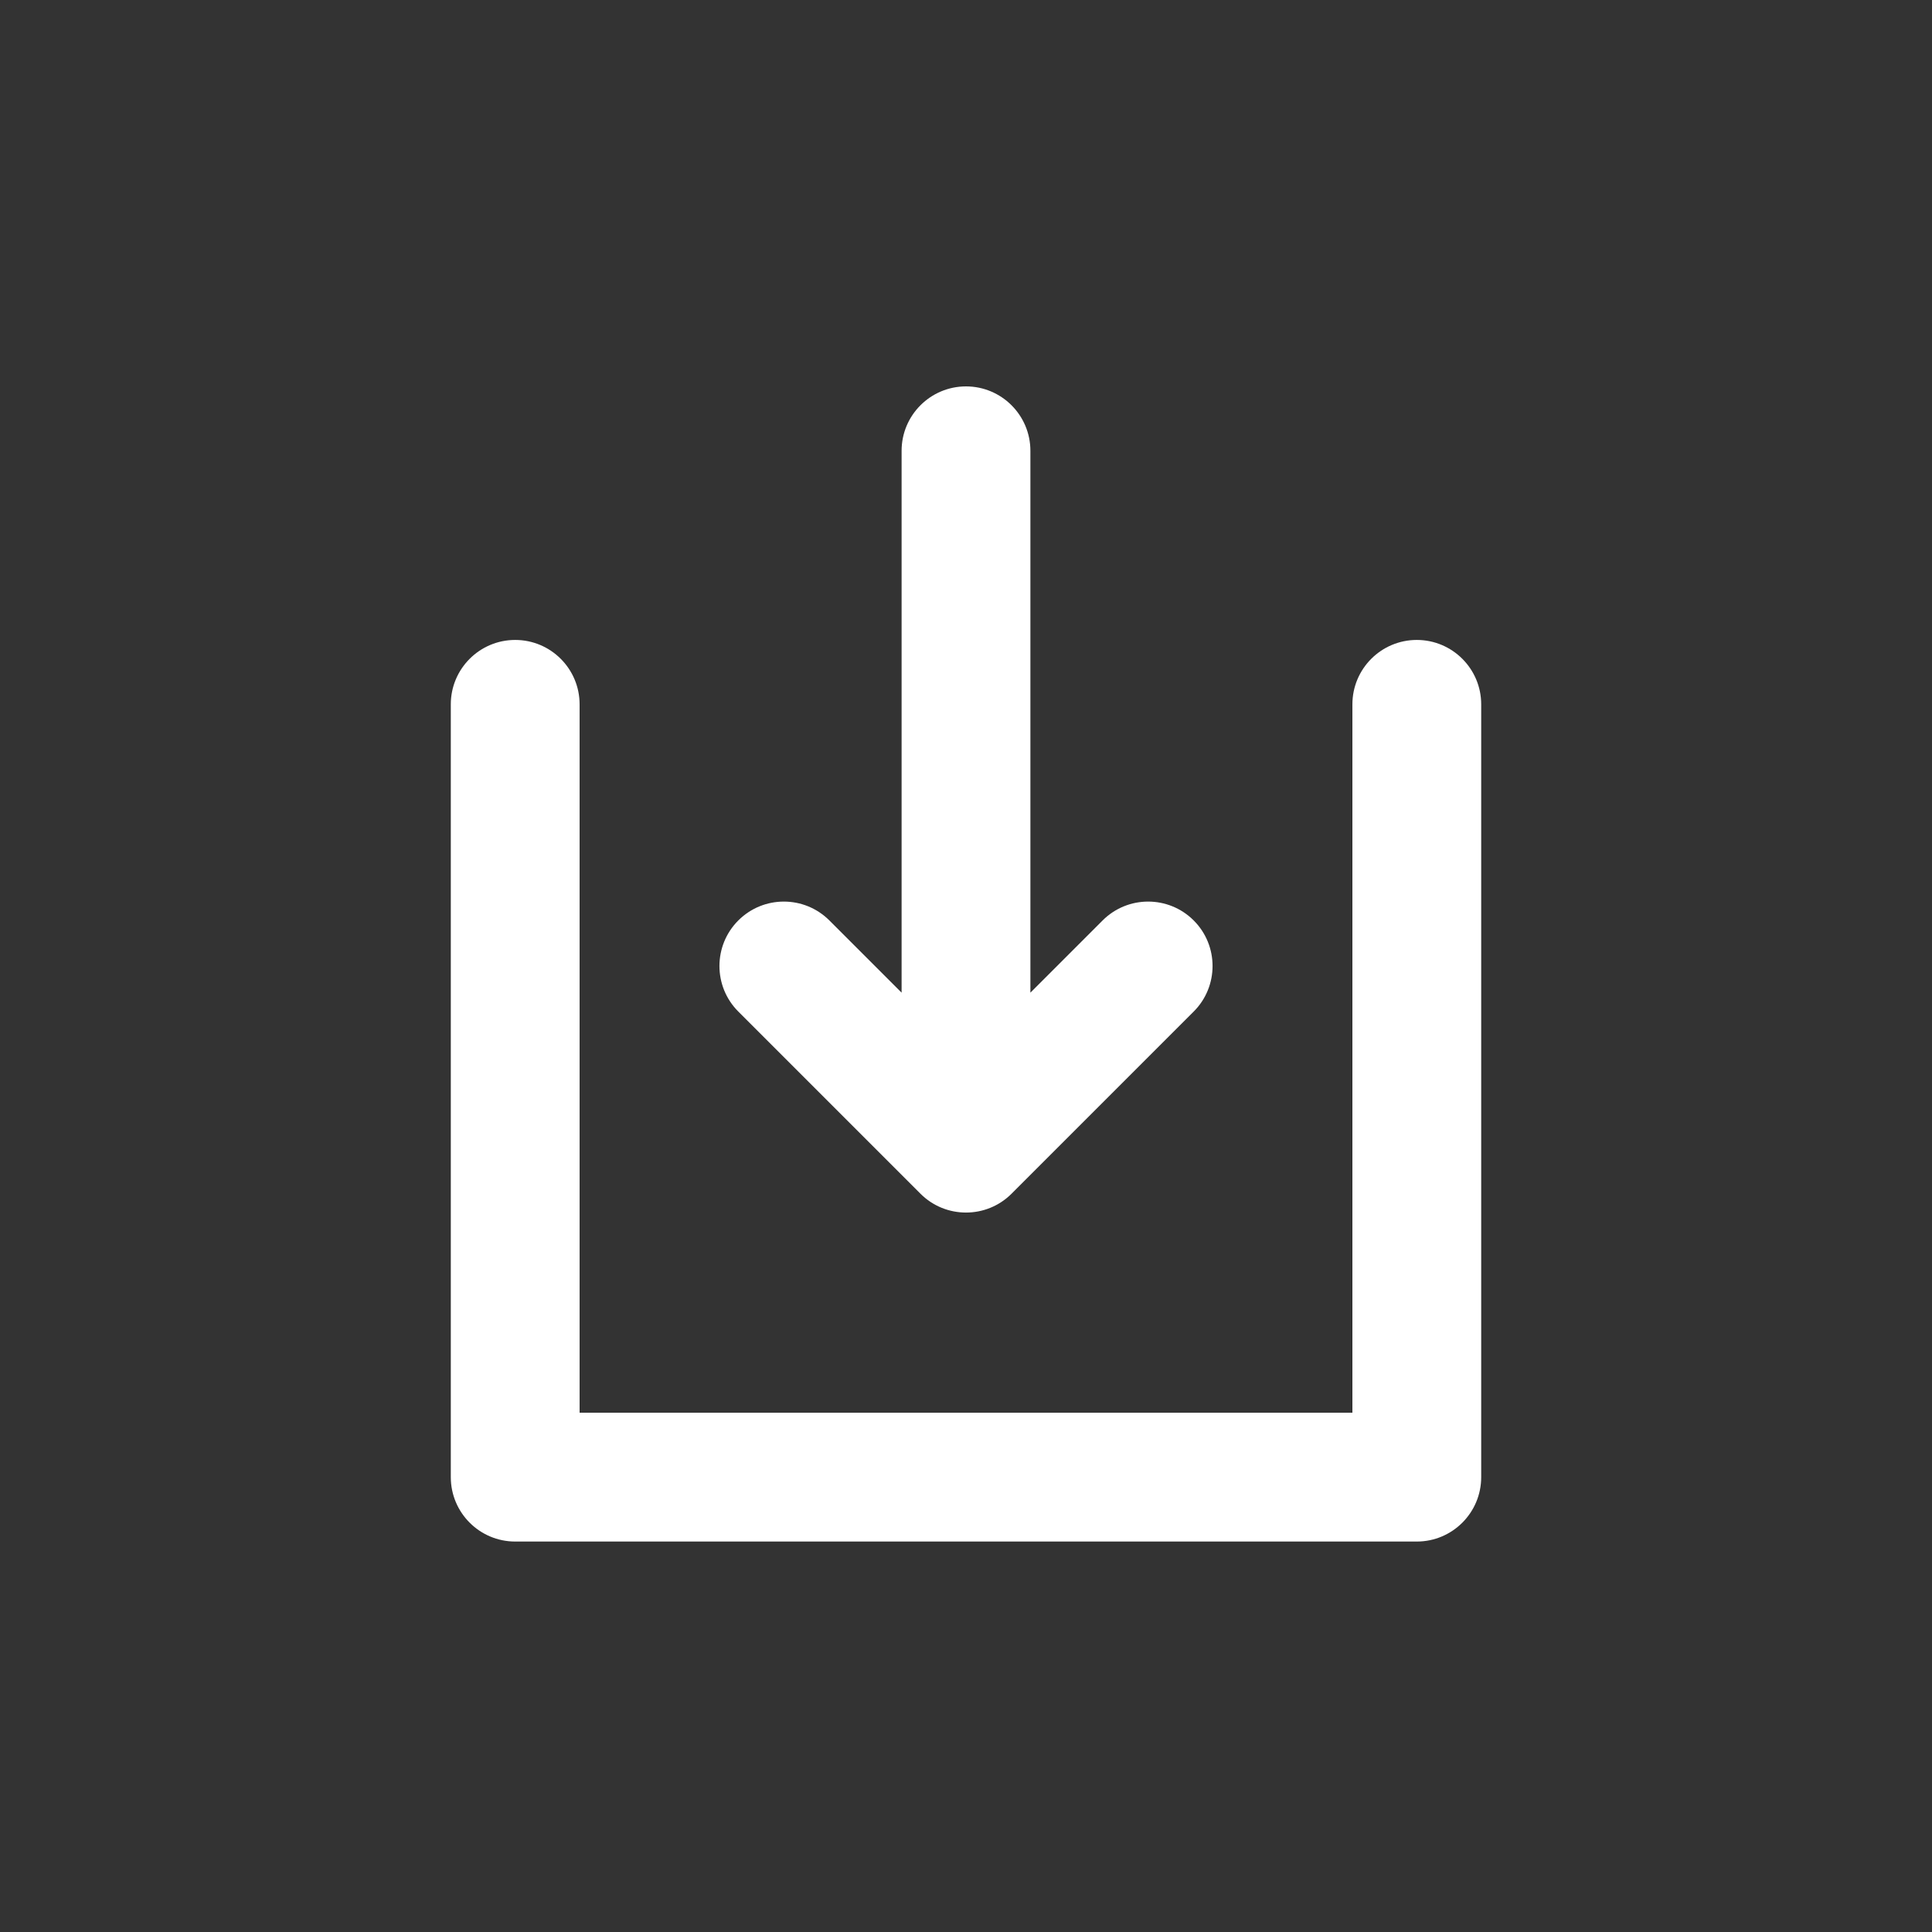<?xml version="1.0" encoding="UTF-8"?>
<svg width="30px" height="30px" viewBox="0 0 30 30" version="1.1" xmlns="http://www.w3.org/2000/svg" xmlns:xlink="http://www.w3.org/1999/xlink">
    <rect x="0" y="0" width="30" height="30" fill="#333333" stroke="none"/>
    <!-- Generator: Sketch 59 (86127) - https://sketch.com -->
    <title>Deadpool/Icons/Light/Misc/Icons-Misc-Download</title>
    <desc>Created with Sketch.</desc>
    <g id="Deadpool/Icons/Light/Misc/Icons-Misc-Download" stroke="none" stroke-width="1" fill="none" fill-rule="evenodd">
        <path d="M22,9.937 C22.552,9.937 23,10.385 23,10.937 L23,10.937 L23,22.937 C23,23.489 22.552,23.937 22,23.937 L22,23.937 L8,23.937 C7.448,23.937 7,23.489 7,22.937 L7,22.937 L7,10.937 C7,10.385 7.448,9.937 8,9.937 C8.552,9.937 9,10.385 9,10.937 L9,10.937 L9,21.937 L21,21.937 L21,10.937 C21,10.385 21.448,9.937 22,9.937 Z M15,6 C15.552,6 16,6.448 16,7 L16,15.414 L17.121,14.293 C17.512,13.902 18.145,13.902 18.536,14.293 C18.926,14.683 18.926,15.317 18.536,15.707 L15.707,18.536 C15.317,18.926 14.683,18.926 14.293,18.536 L11.464,15.707 C11.074,15.317 11.074,14.683 11.464,14.293 C11.855,13.902 12.488,13.902 12.879,14.293 L14,15.414 L14,7 C14,6.448 14.448,6 15,6 Z" id="Combined-Shape" fill="#FFFFFF"></path>
    </g>
</svg>